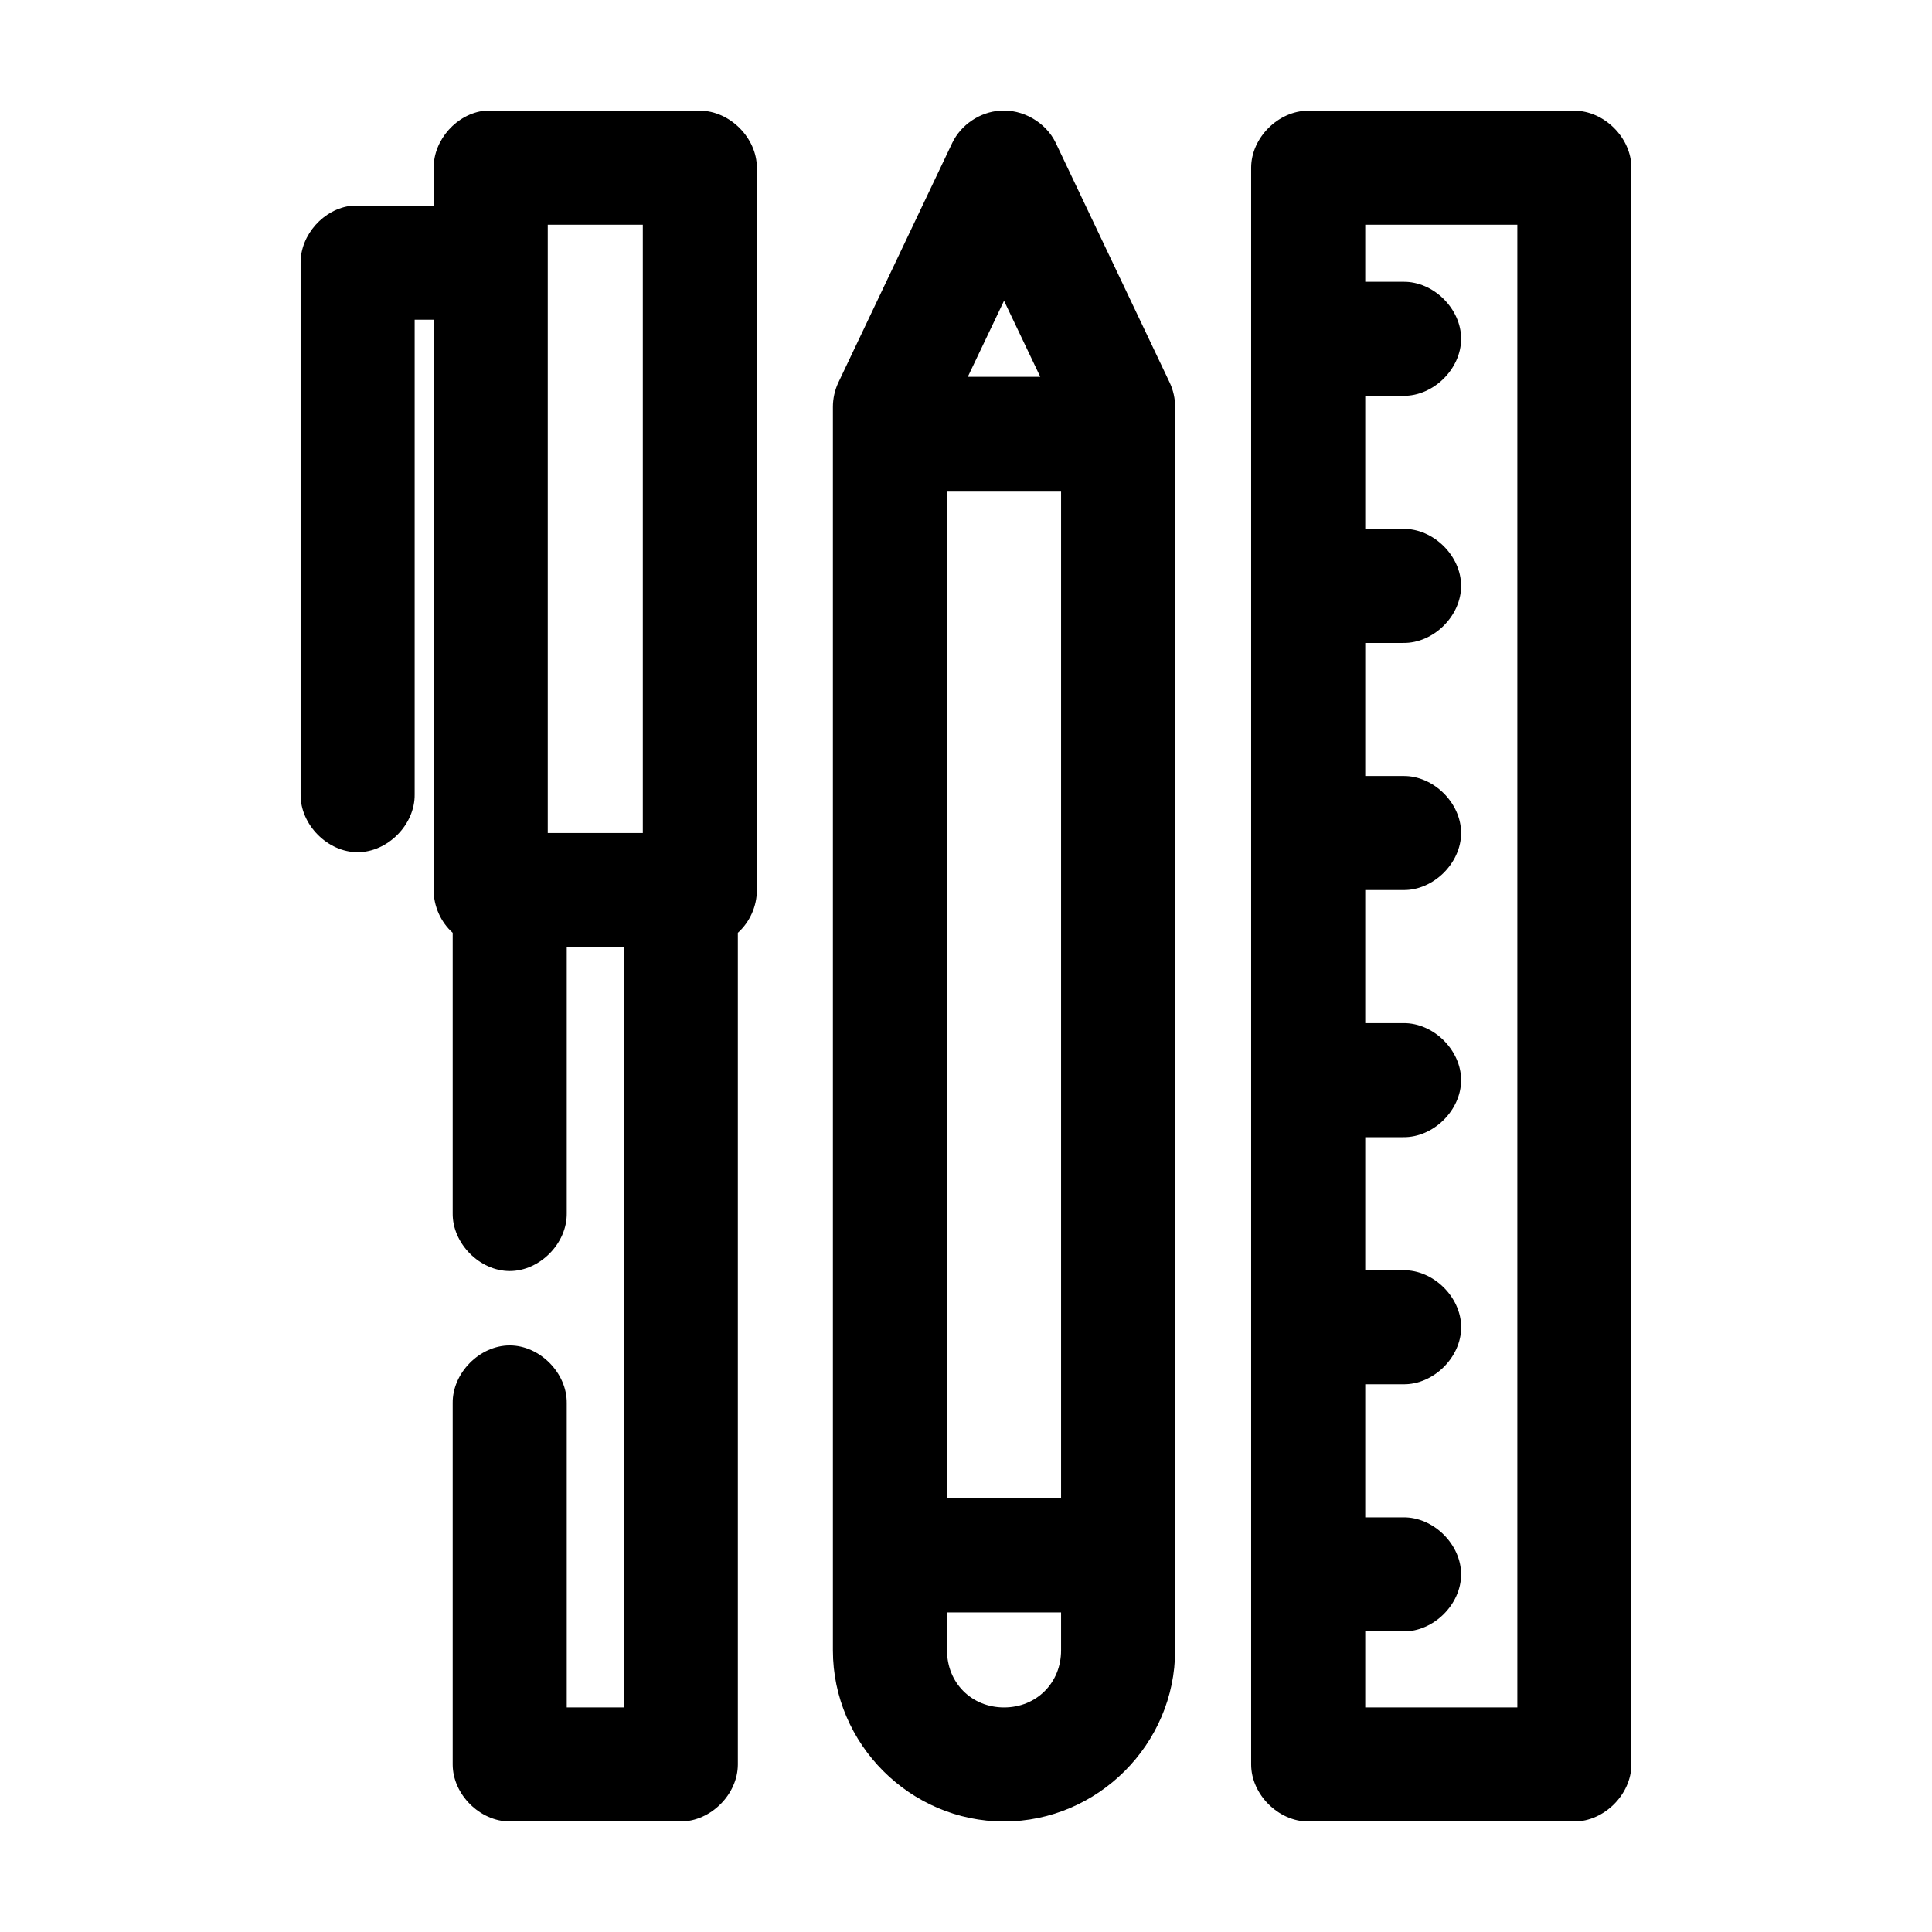 <?xml version="1.0" encoding="UTF-8"?>
<!-- Uploaded to: SVG Repo, www.svgrepo.com, Generator: SVG Repo Mixer Tools -->
<svg fill="#000000" width="800px" height="800px" version="1.1" viewBox="144 144 512 512" xmlns="http://www.w3.org/2000/svg">
 <path d="m272.47 173.33c-7.375 0.773-13.578 7.699-13.539 15.113v10.074h-21.727c-7.375 0.773-13.578 7.699-13.539 15.113v140.89c-0.113 7.984 7.129 15.328 15.113 15.328s15.227-7.344 15.113-15.328v-125.78h5.039v151.13c-0.02 4.262 1.863 8.496 5.039 11.336v74.305c-0.113 7.984 7.129 15.328 15.113 15.328 7.984 0 15.227-7.344 15.113-15.328v-70.527h15.113v201.5h-15.113v-80.602c0.113-7.984-7.129-15.328-15.113-15.328-7.984 0-15.227 7.344-15.113 15.328v95.715c0 7.914 7.199 15.113 15.113 15.113h45.344c7.914 0 15.113-7.199 15.113-15.113v-220.39c3.176-2.84 5.059-7.074 5.039-11.336v-191.43c0-7.914-7.199-15.113-15.113-15.113 0 0-56.469-0.023-56.992 0zm136.5 0c-5.297 0.355-10.285 3.723-12.594 8.5l-30.23 63.602c-0.938 2.012-1.426 4.231-1.418 6.453v329.49c0 24.828 20.508 45.34 45.344 45.34 24.832 0 45.344-20.508 45.344-45.34v-329.49c0.008-2.219-0.477-4.441-1.418-6.453l-30.23-63.602c-2.625-5.445-8.773-8.977-14.801-8.5zm81.711 0c-7.914 0-15.113 7.199-15.113 15.113v423.16c0 7.914 7.199 15.113 15.113 15.113h70.535c7.914 0 15.113-7.199 15.113-15.113v-423.16c0-7.914-7.199-15.113-15.113-15.113zm-201.52 30.227h25.191v161.2h-25.191zm216.64 0h40.305v392.93h-40.305v-20.148h10.078c7.984 0.109 15.328-7.129 15.328-15.113 0-7.984-7.344-15.223-15.328-15.113h-10.078v-35.262h10.078c7.988 0.121 15.344-7.121 15.344-15.113 0-7.988-7.356-15.234-15.344-15.113h-10.078v-35.262h10.078c7.984 0.109 15.328-7.129 15.328-15.113s-7.344-15.227-15.328-15.113h-10.078v-35.262h10.078c7.984 0.113 15.328-7.129 15.328-15.113s-7.344-15.227-15.328-15.113h-10.078v-35.262h10.078c7.984 0.113 15.328-7.129 15.328-15.113 0-7.984-7.344-15.227-15.328-15.113h-10.078v-35.262h10.078c7.984 0.113 15.332-7.129 15.332-15.113s-7.344-15.227-15.332-15.113h-10.078zm-95.723 20.152 9.605 20.152h-19.207zm-15.113 50.375h30.23v266.99h-30.23zm0 297.22h30.23v10.074c0 8.539-6.469 15.113-15.113 15.113s-15.113-6.574-15.113-15.113z"/>
</svg>